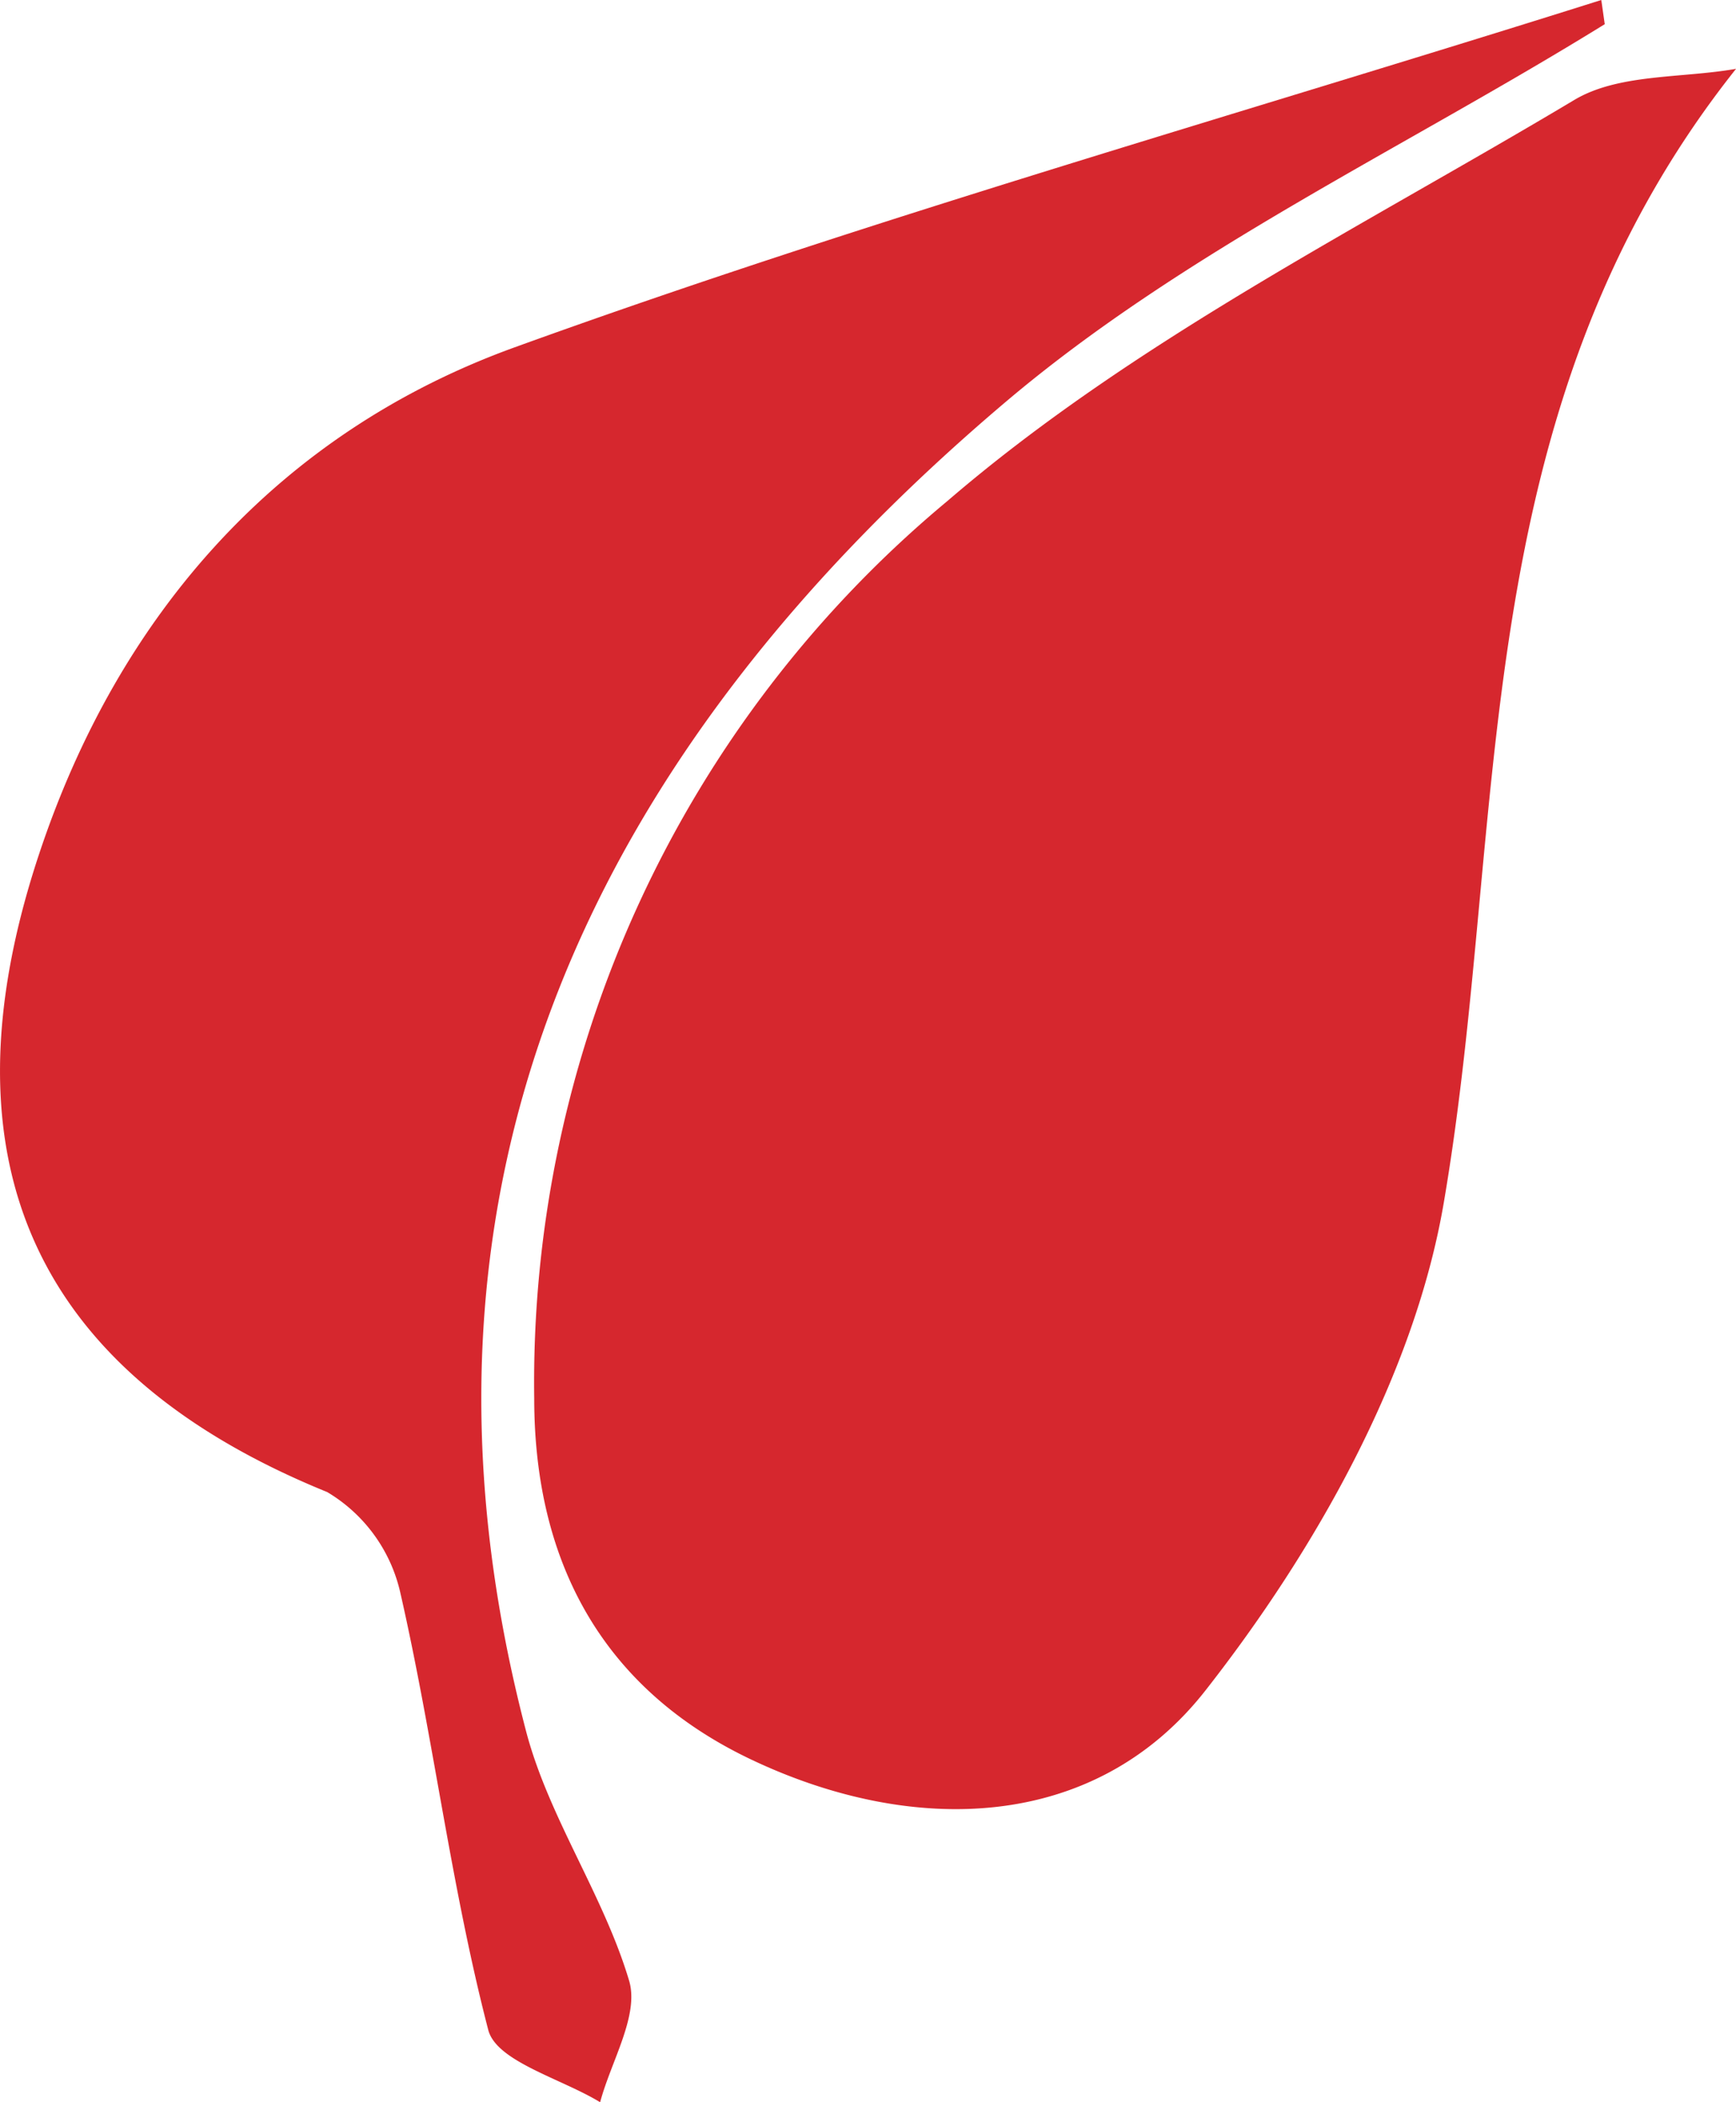 <svg xmlns="http://www.w3.org/2000/svg" xmlns:xlink="http://www.w3.org/1999/xlink" width="55.867" height="67.63" viewBox="0 0 55.867 67.63">
  <defs>
    <clipPath id="clip-path">
      <rect id="Rectangle_630" data-name="Rectangle 630" width="55.867" height="67.63" fill="#d6272e"/>
    </clipPath>
  </defs>
  <g id="Group_285" data-name="Group 285" clip-path="url(#clip-path)">
    <path id="Path_852" data-name="Path 852" d="M55.348,2.149c-8.82,11.095-7.3,24.191-9.406,36.487-.949,5.546-4.132,11.171-7.672,15.685-3.564,4.541-9.421,4.689-14.634,2.207-4.685-2.231-6.961-6.249-6.963-11.605a36.875,36.875,0,0,1,13.3-28.875c5.995-5.155,13.31-8.8,20.172-12.9,1.424-.85,3.45-.693,5.2-1" transform="translate(0.519 0.067)" fill="#d6272e"/>
    <path id="Path_853" data-name="Path 853" d="M51.643.778c-6.467,4-13.54,7.292-19.28,12.152C19.227,24.052,12.294,37.963,16.928,55.686c.726,2.776,2.494,5.271,3.318,8.033.331,1.113-.585,2.6-.933,3.91-1.247-.762-3.334-1.307-3.6-2.325-1.2-4.617-1.764-9.393-2.827-14.052A5.064,5.064,0,0,0,10.53,48C1.185,44.2-2.03,37.408,1.247,27.508c2.571-7.768,7.734-13.586,15.3-16.329C28.051,7.014,39.856,3.685,51.532,0l.111.778" transform="translate(0 0)" fill="#d6272e"/>
  </g>
</svg>
